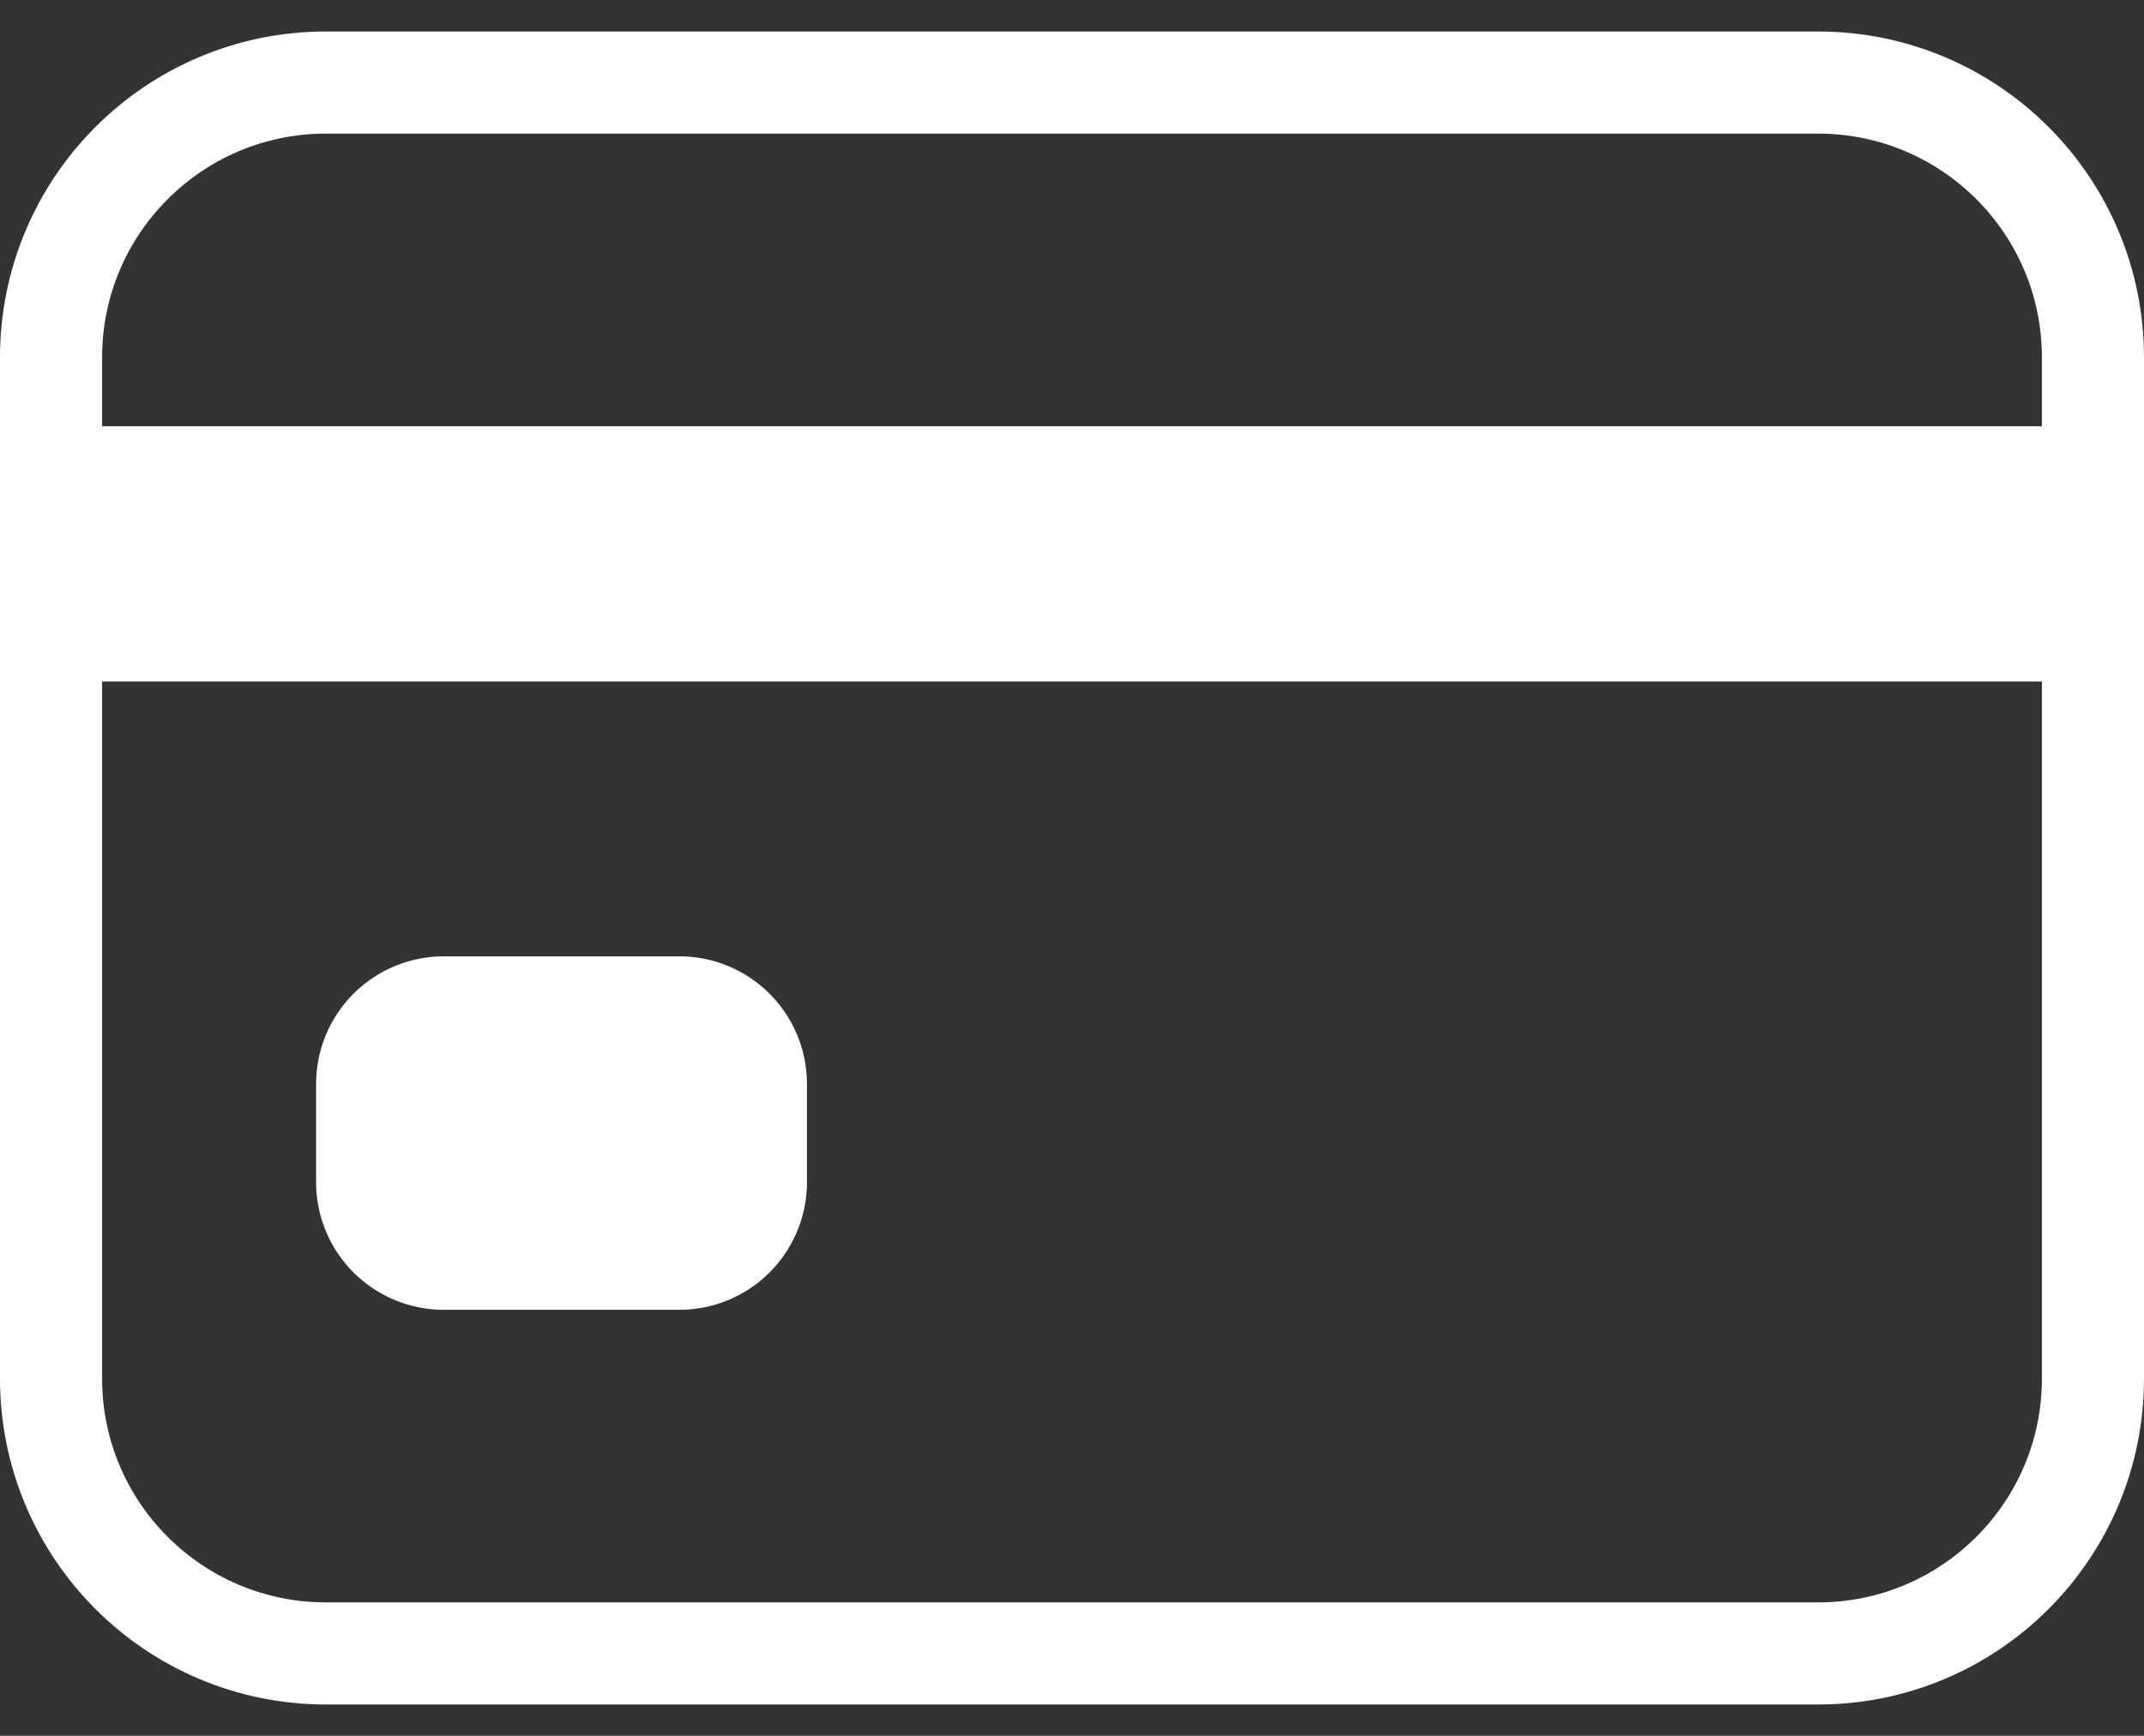 <svg width="42" height="34" viewBox="0 0 42 34" fill="none" xmlns="http://www.w3.org/2000/svg">
<rect x="0" y="0" width="42" height="34" fill="#333333" stroke="none"/>
<path d="M35.615 1.617H6.385C3.411 1.617 1 4.028 1 7.002V27.002C1 29.976 3.411 32.386 6.385 32.386H35.615C38.589 32.386 41 29.976 41 27.002V7.002C41 4.028 38.589 1.617 35.615 1.617Z" stroke="white" stroke-width="2" stroke-linecap="round" stroke-linejoin="round"/>
<path d="M1 10.848H41M8.692 21.232H13.308V23.155H8.692V21.232Z" stroke="white" stroke-width="5" stroke-linejoin="round"/>
</svg>
